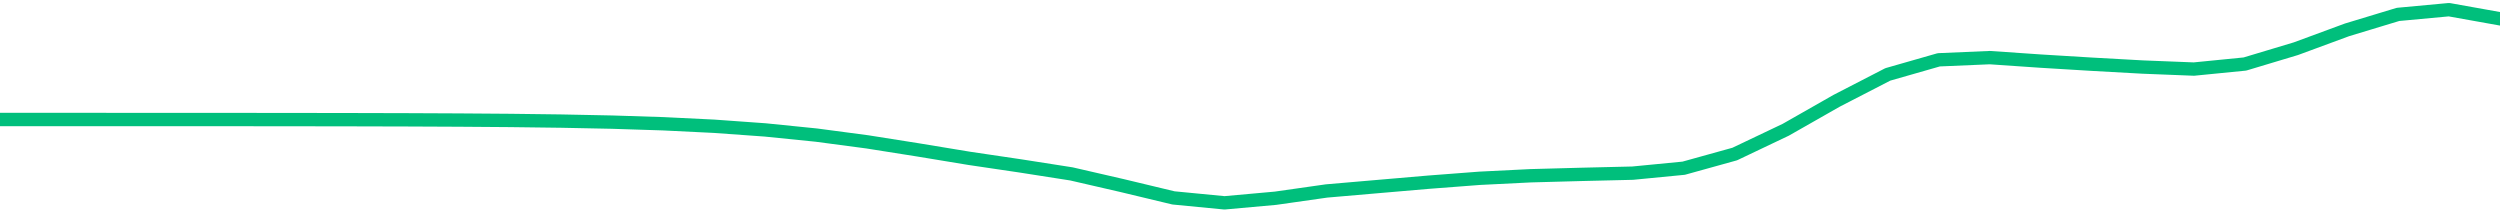 <svg height="17" viewBox="0 0 150 12.75" width="200" xmlns="http://www.w3.org/2000/svg"><defs><style>*{stroke-linecap:butt;stroke-linejoin:round}</style></defs><g id="figure_1"><path d="M0 12.75h150V0H0z" style="fill:none" id="patch_1"/><g id="axes_1"><path clip-path="url(#p6a8f8710dd)" d="M0 7.17h6.122l3.062.001 3.06.001 3.062.002 3.061.003 3.062.005 3.06.008 3.062.014 3.061.023 3.061.039 3.062.062 3.06.098 3.062.15 3.061.22 3.062.31 3.06.406 3.062.485 3.061.505 3.061.453 3.062.479 3.06.705 3.062.735 3.061.296 3.062-.276 3.06-.436 3.062-.264 3.061-.263 3.062-.234 3.06-.152 3.062-.083 3.061-.073 3.061-.297 3.062-.85 3.06-1.456 3.062-1.743 3.061-1.578 3.062-.877 3.06-.131 3.062.21 3.061.186 3.061.17 3.062.121 3.06-.303 3.062-.92 3.061-1.129 3.062-.928 3.06-.284 3.062.548" style="fill:none;stroke:#00bf7c;stroke-linecap:square;stroke-width:.8" id="line2d_1"/></g></g><defs><clipPath id="p6a8f8710dd"><path d="M0 0h150v12.75H0z"/></clipPath></defs></svg>